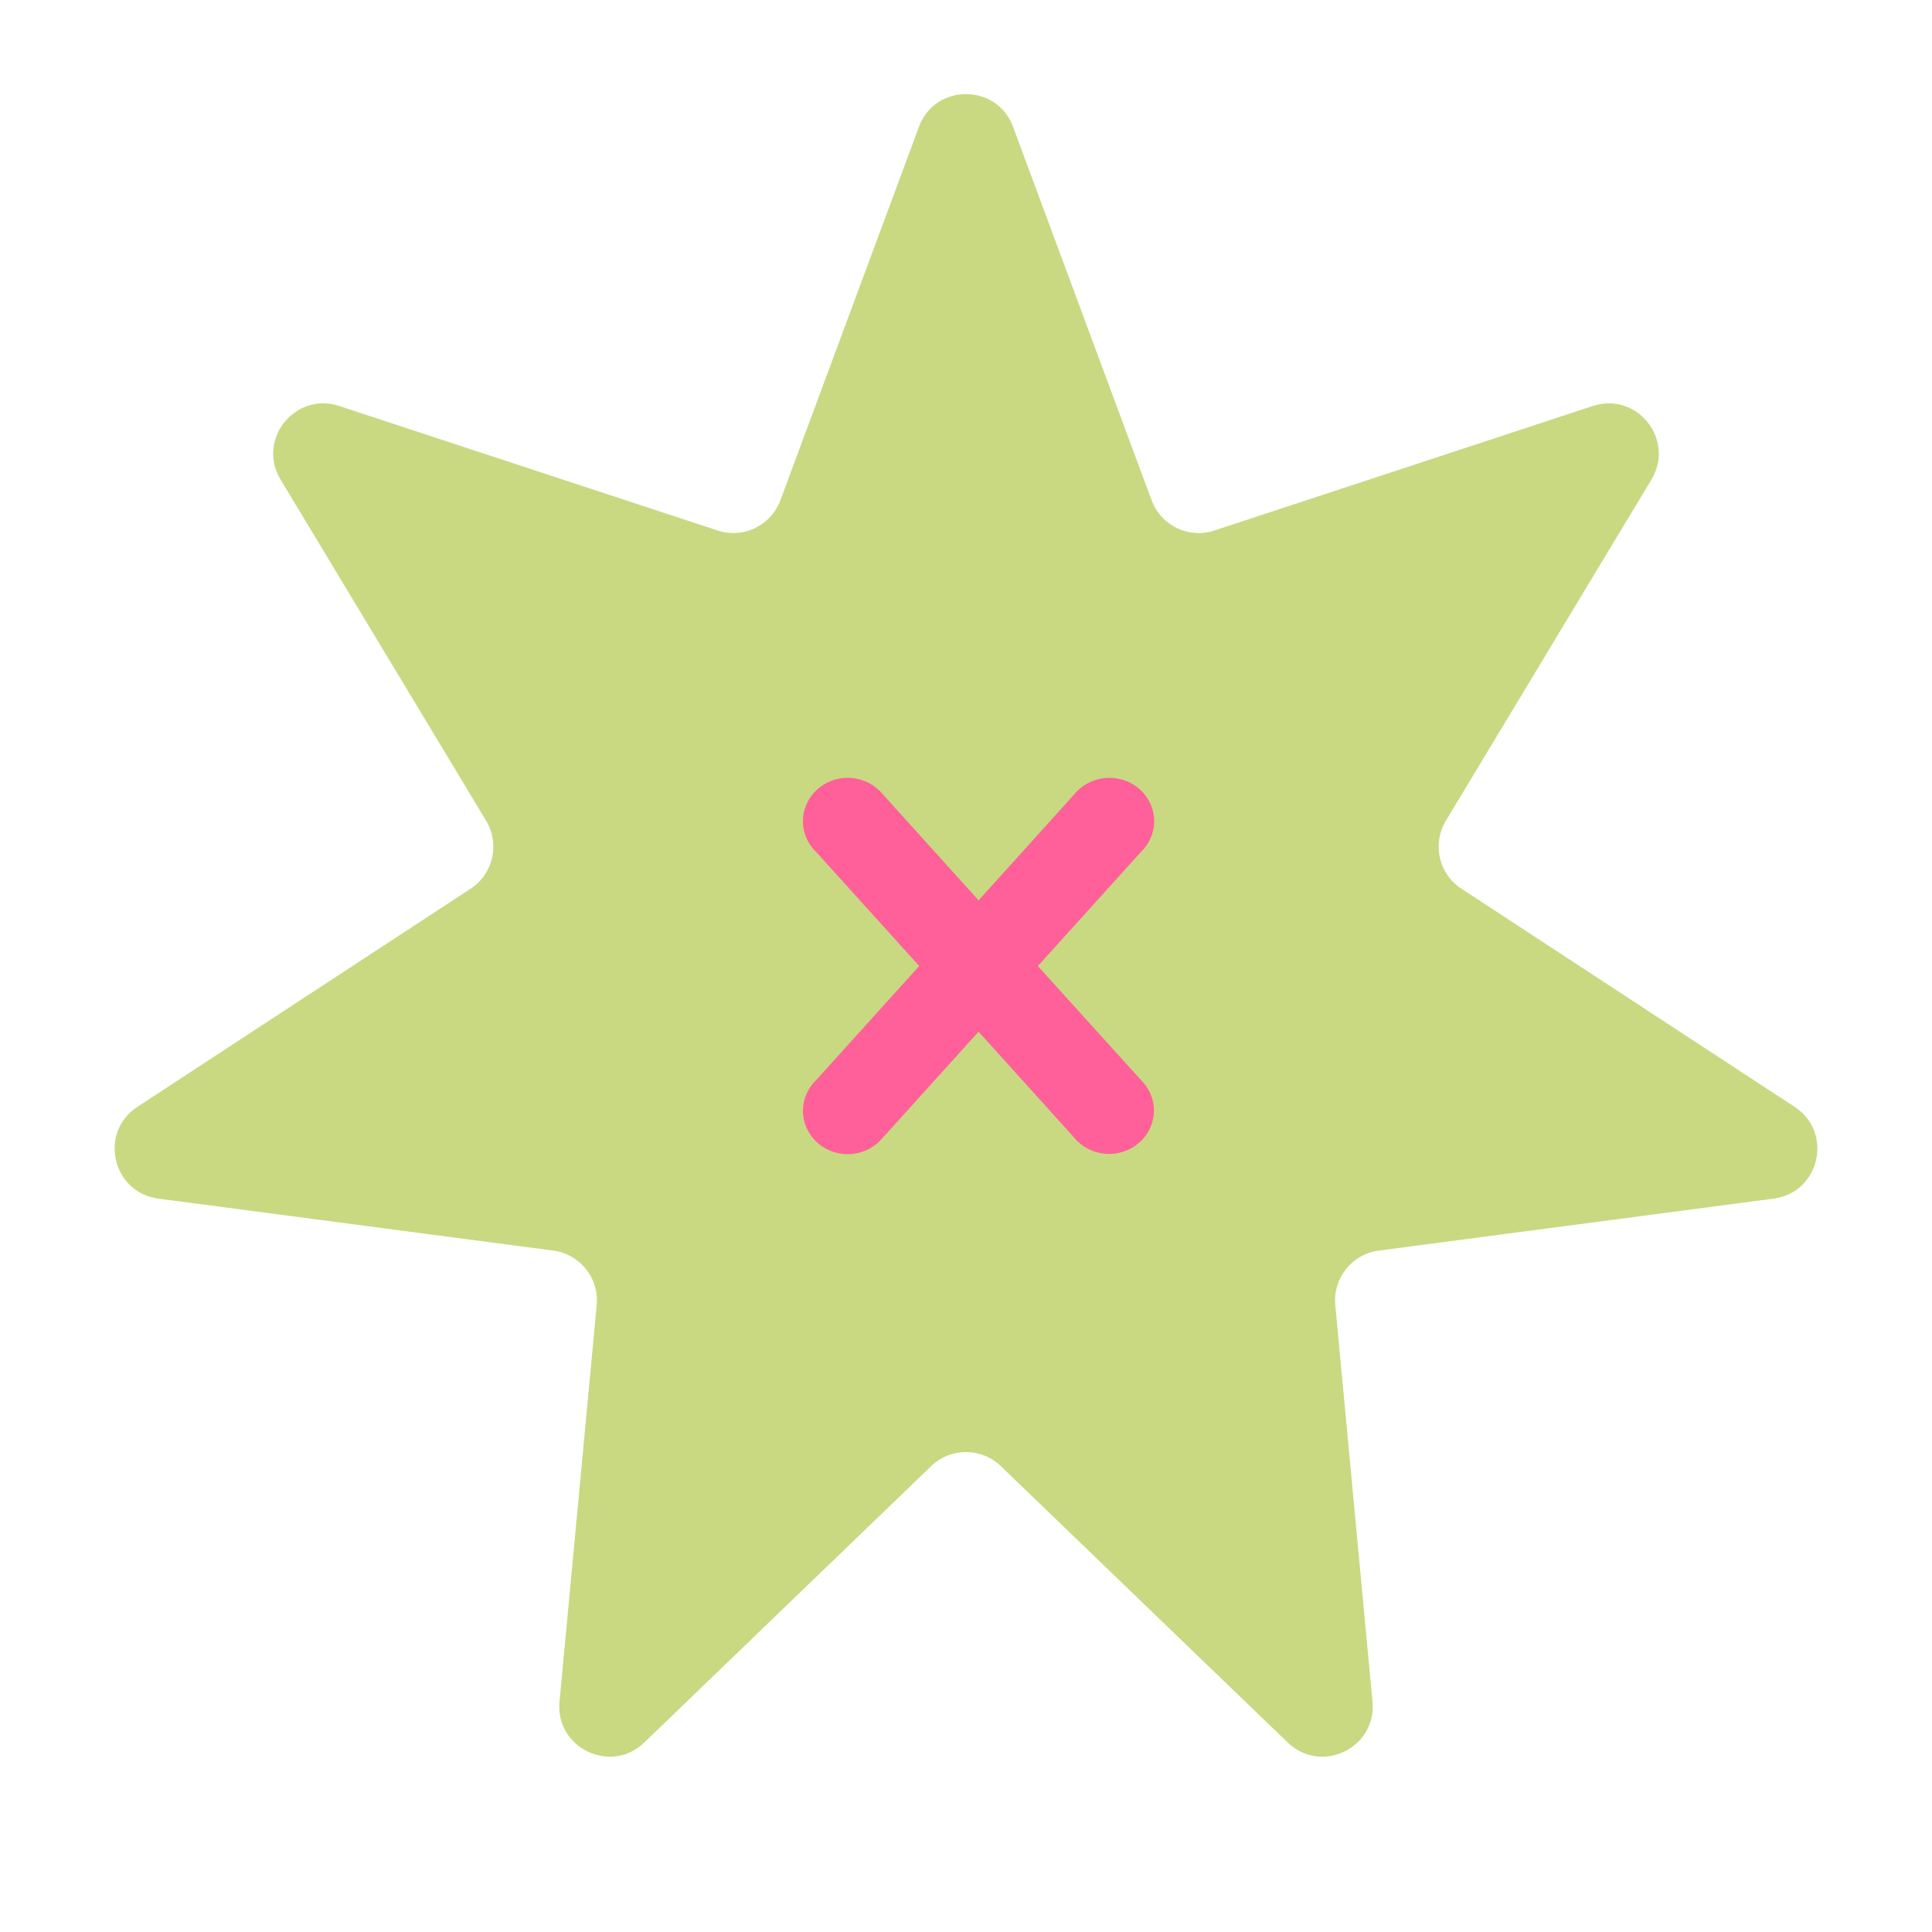 <?xml version="1.0" encoding="UTF-8"?> <svg xmlns="http://www.w3.org/2000/svg" width="77" height="77" viewBox="0 0 77 77" fill="none"><path d="M36.625 5.054C37.27 3.315 39.73 3.315 40.375 5.054L45.898 19.94C46.272 20.948 47.377 21.48 48.398 21.144L63.48 16.181C65.242 15.601 66.776 17.524 65.818 19.113L57.624 32.712C57.069 33.633 57.341 34.828 58.241 35.417L71.525 44.114C73.077 45.13 72.529 47.529 70.69 47.771L54.949 49.843C53.882 49.983 53.118 50.941 53.218 52.012L54.701 67.82C54.874 69.667 52.658 70.734 51.322 69.448L39.888 58.432C39.113 57.686 37.887 57.686 37.112 58.432L25.678 69.448C24.342 70.734 22.126 69.667 22.299 67.82L23.782 52.012C23.882 50.941 23.118 49.983 22.051 49.843L6.31 47.771C4.471 47.529 3.923 45.13 5.475 44.114L18.759 35.417C19.659 34.828 19.931 33.633 19.376 32.712L11.182 19.113C10.224 17.524 11.758 15.601 13.52 16.181L28.602 21.144C29.623 21.48 30.728 20.948 31.102 19.94L36.625 5.054Z" fill="#C8D982"></path><path d="M45.467 45.485C45.132 45.809 44.678 45.991 44.205 45.991C43.732 45.991 43.278 45.809 42.943 45.485L39.001 41.12L35.058 45.484C34.893 45.646 34.696 45.776 34.479 45.864C34.262 45.953 34.029 45.999 33.793 46C33.558 46.001 33.324 45.957 33.106 45.87C32.889 45.783 32.691 45.655 32.524 45.494C32.358 45.332 32.226 45.141 32.136 44.93C32.046 44.719 32.001 44.492 32.002 44.264C32.002 44.036 32.05 43.81 32.142 43.6C32.233 43.39 32.367 43.199 32.535 43.039L36.636 38.501L32.533 33.961C32.365 33.801 32.231 33.61 32.14 33.4C32.049 33.19 32.001 32.964 32 32.736C31.999 32.508 32.045 32.281 32.135 32.07C32.224 31.859 32.356 31.668 32.523 31.506C32.689 31.345 32.887 31.217 33.105 31.13C33.323 31.043 33.556 30.999 33.792 31C34.028 31.001 34.261 31.047 34.478 31.136C34.695 31.224 34.892 31.354 35.057 31.516L39.001 35.883L42.943 31.516C43.108 31.354 43.305 31.224 43.522 31.136C43.739 31.047 43.972 31.001 44.208 31C44.444 30.999 44.677 31.043 44.895 31.13C45.113 31.217 45.311 31.345 45.477 31.506C45.644 31.668 45.776 31.859 45.865 32.07C45.955 32.281 46.001 32.508 46 32.736C45.999 32.964 45.951 33.19 45.86 33.4C45.769 33.61 45.635 33.801 45.467 33.961L41.365 38.501L45.467 43.039C45.633 43.2 45.764 43.39 45.854 43.6C45.944 43.81 45.99 44.035 45.99 44.262C45.99 44.489 45.944 44.714 45.854 44.924C45.764 45.134 45.633 45.325 45.467 45.485Z" fill="#FF6099"></path></svg> 